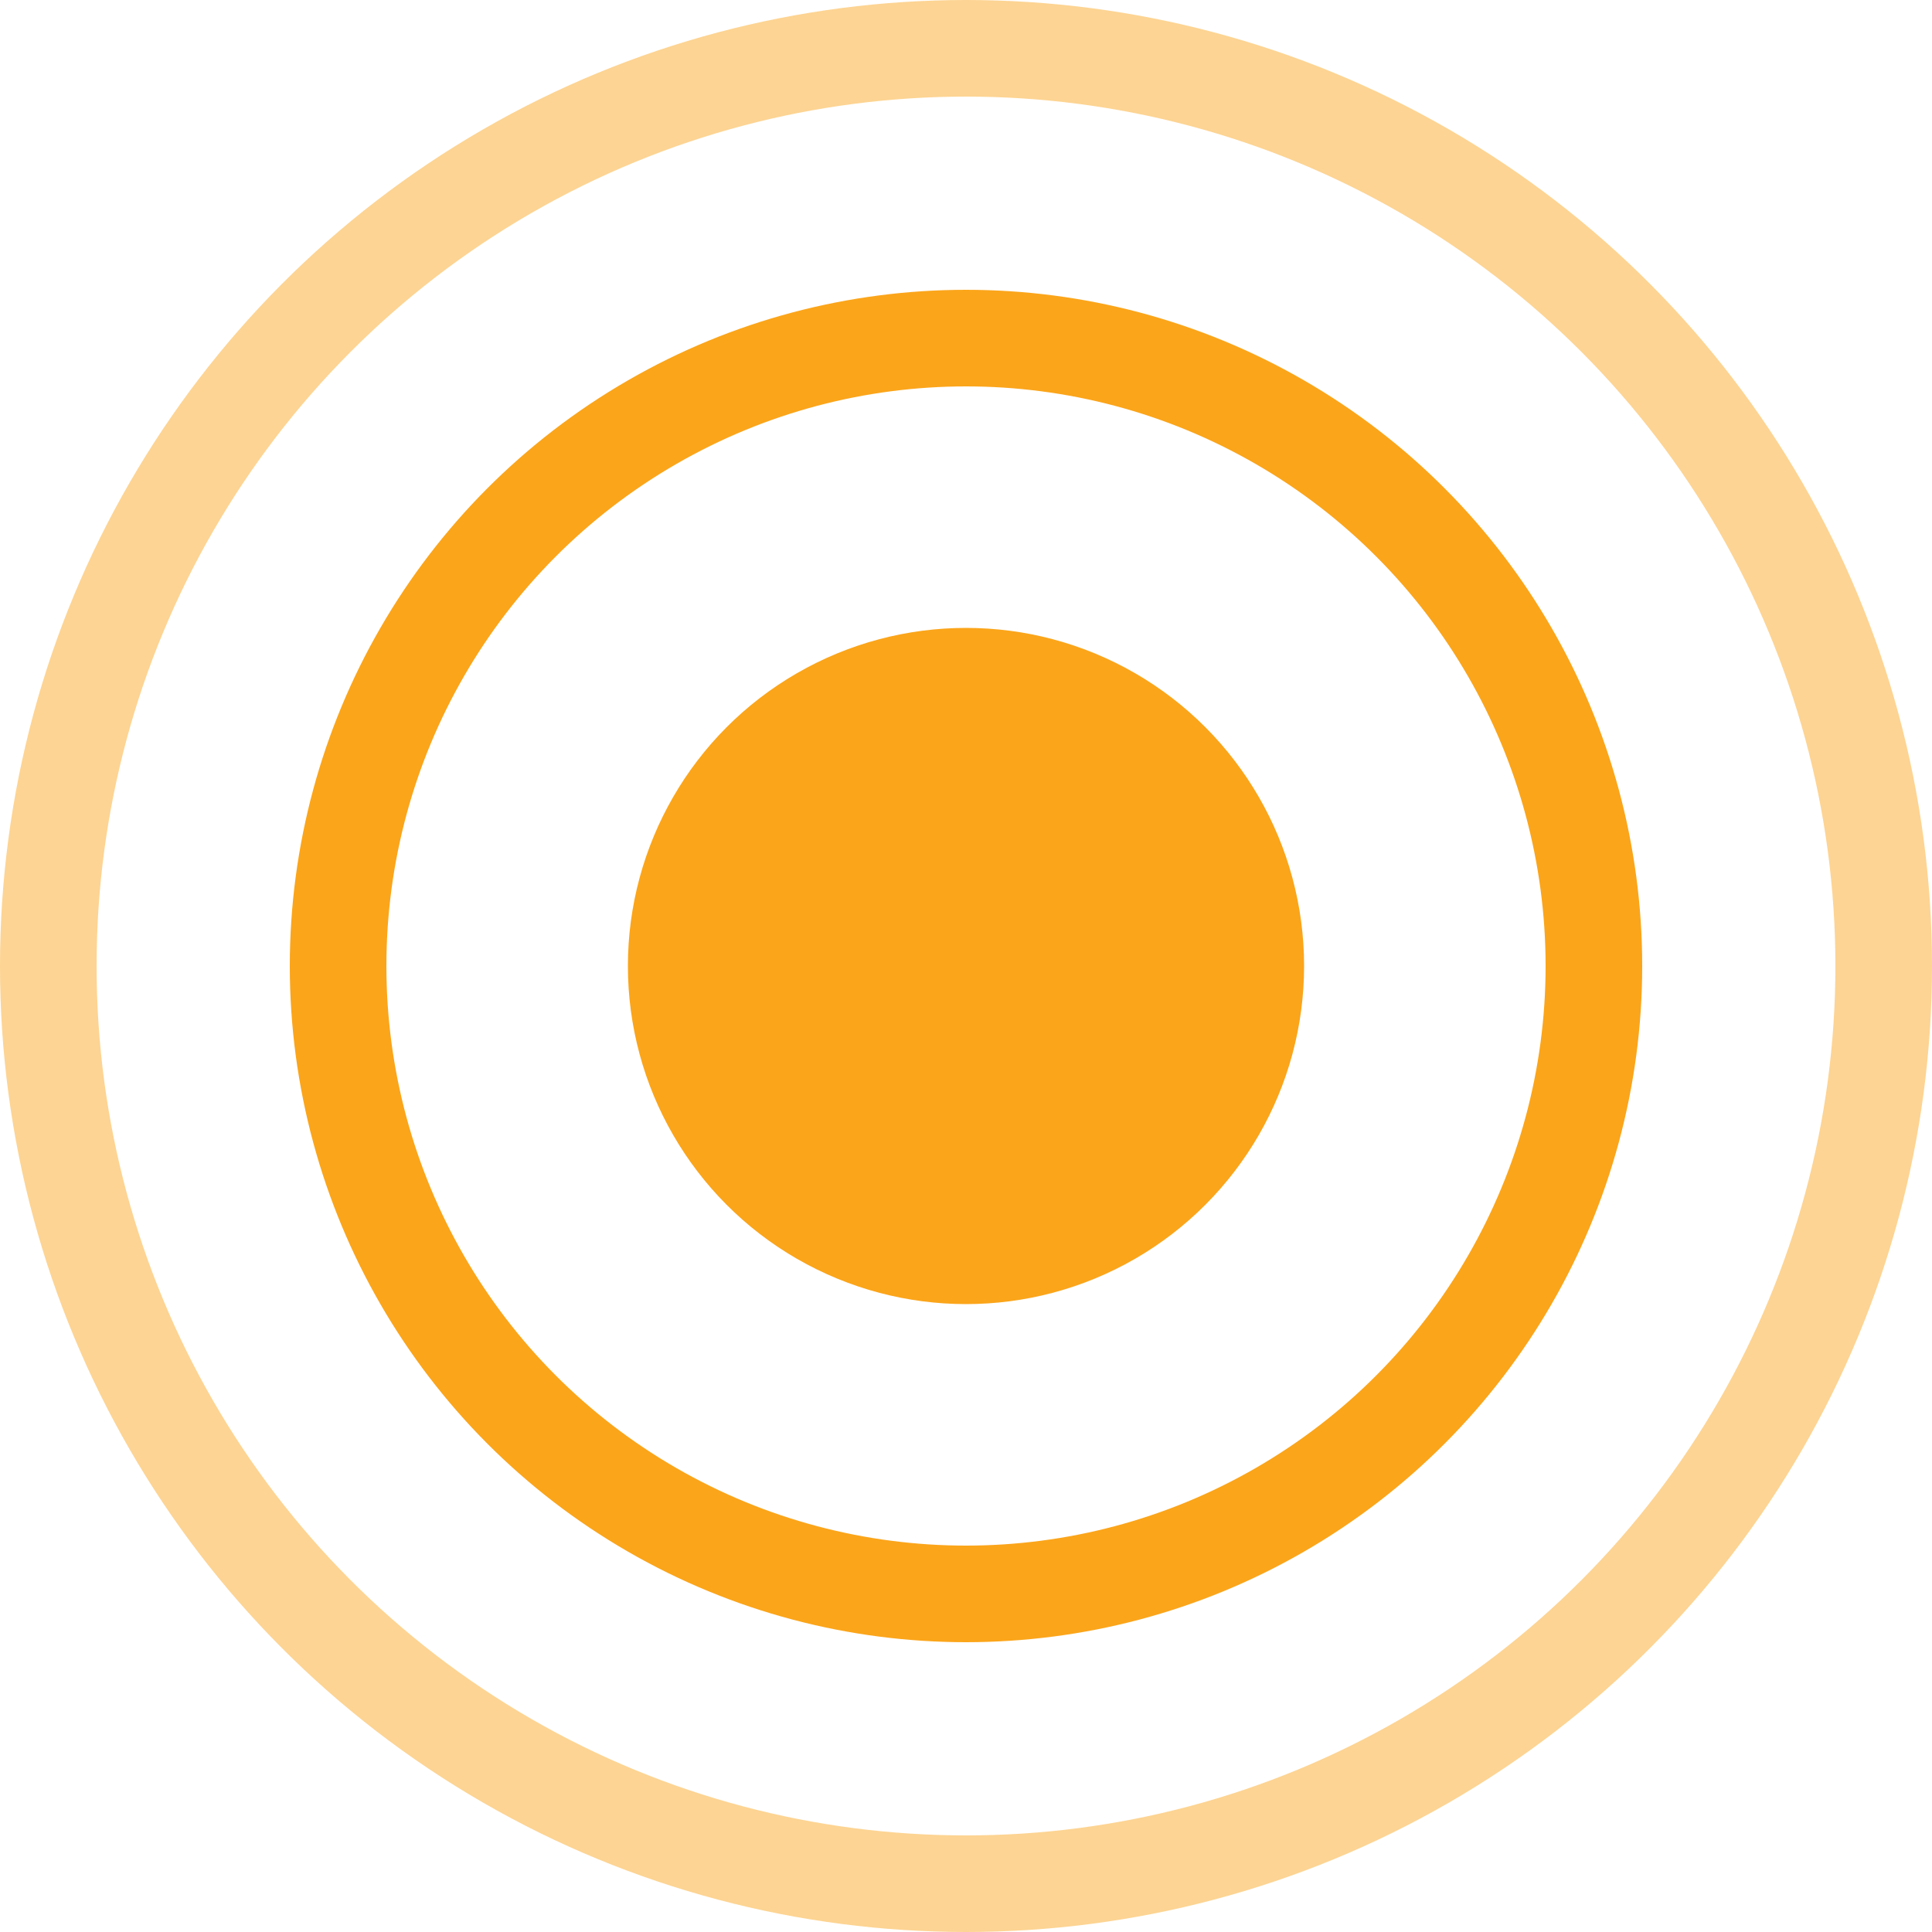 <?xml version="1.0" encoding="UTF-8"?> <svg xmlns="http://www.w3.org/2000/svg" id="Группа_3" data-name="Группа 3" width="20" height="20" viewBox="0 0 20 20"> <defs> <style> .cls-1 { fill: #fba51a; } .cls-2, .cls-3 { fill: none; stroke: #fba51a; stroke-width: 1px; } .cls-3 { opacity: 0.47; } </style> </defs> <circle id="Эллипс_8" data-name="Эллипс 8" class="cls-1" cx="10" cy="10" r="3.5"></circle> <circle id="Эллипс_8_копия" data-name="Эллипс 8 копия" class="cls-2" cx="10" cy="10" r="6.5"></circle> <circle id="Эллипс_8_копия_2" data-name="Эллипс 8 копия 2" class="cls-3" cx="10" cy="10" r="9.5"></circle> </svg> 
